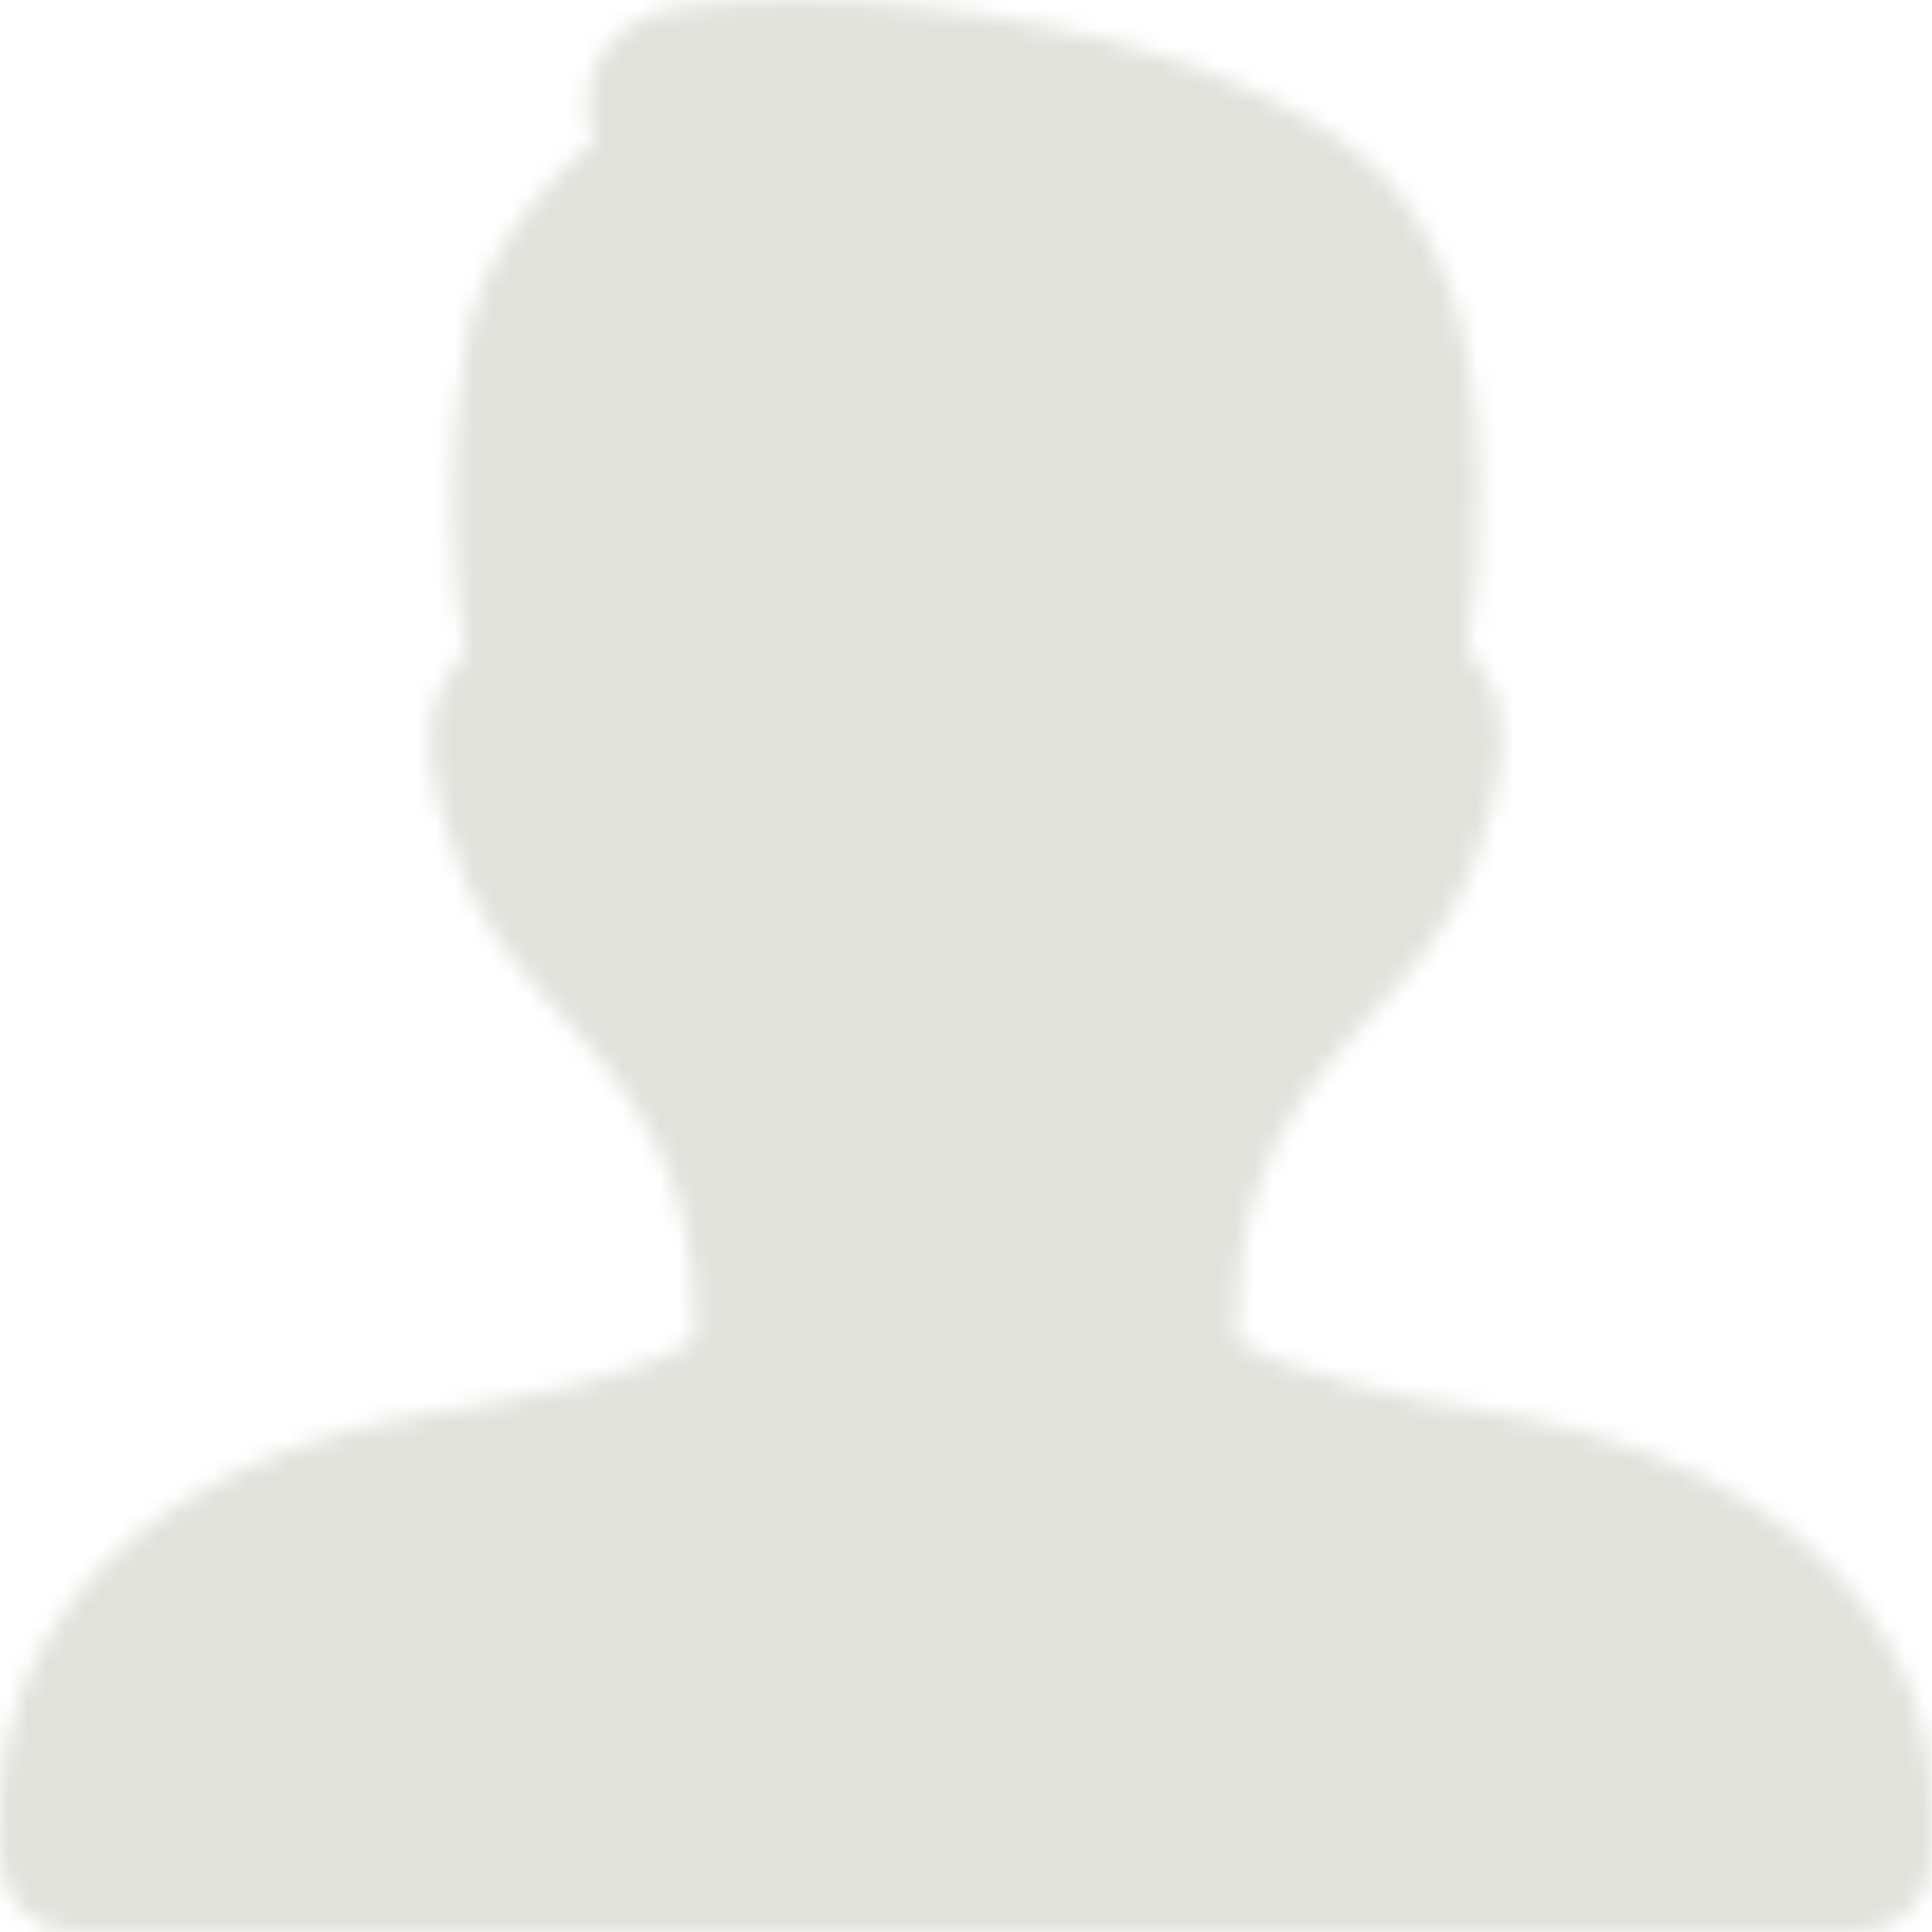 <svg width="104" height="104" viewBox="0 0 104 104" fill="none" xmlns="http://www.w3.org/2000/svg">
<mask id="mask0_50_465" style="mask-type:alpha" maskUnits="userSpaceOnUse" x="0" y="0" width="104" height="104">
<path d="M2.012 99.976C2.016 100.246 2.073 100.512 2.179 100.759C2.286 101.007 2.44 101.231 2.634 101.419C2.827 101.607 3.055 101.755 3.306 101.855C3.556 101.954 3.824 102.004 4.094 102H99.9C100.169 102.004 100.437 101.955 100.688 101.855C100.939 101.756 101.168 101.608 101.361 101.42C101.555 101.232 101.709 101.008 101.816 100.76C101.923 100.512 101.98 100.246 101.984 99.976V97.56C102.031 96.831 102.129 93.2 99.734 89.181C98.223 86.647 96.031 84.46 93.218 82.676C89.816 80.518 85.487 78.958 80.25 78.018C77.592 77.644 74.955 77.131 72.35 76.481C65.424 74.713 64.819 73.147 64.814 73.131C64.773 72.977 64.715 72.827 64.64 72.687C64.582 72.397 64.442 71.297 64.711 68.352C65.39 60.871 69.403 56.45 72.626 52.897C73.642 51.779 74.603 50.718 75.342 49.681C78.534 45.208 78.829 40.115 78.842 39.8C78.854 39.24 78.777 38.682 78.613 38.147C78.297 37.173 77.711 36.568 77.279 36.121C77.177 36.018 77.078 35.913 76.982 35.805C76.95 35.768 76.866 35.668 76.942 35.166C77.2 33.546 77.379 31.915 77.476 30.279C77.624 27.642 77.737 23.7 77.055 19.86C76.955 19.127 76.804 18.401 76.603 17.689C75.884 15.047 74.732 12.789 73.129 10.926C72.853 10.623 66.148 3.558 46.682 2.11C43.99 1.91 41.33 2.018 38.709 2.152C37.934 2.17 37.162 2.265 36.406 2.437C34.396 2.955 33.859 4.229 33.719 4.942C33.485 6.126 33.896 7.042 34.167 7.652C34.206 7.739 34.256 7.847 34.169 8.131C33.719 8.831 33.006 9.463 32.282 10.06C32.072 10.237 27.193 14.447 26.925 19.945C26.201 24.126 26.254 30.639 27.109 35.142C27.162 35.392 27.233 35.76 27.114 36.01C26.193 36.834 25.151 37.768 25.154 39.9C25.164 40.115 25.462 45.205 28.654 49.681C29.39 50.718 30.351 51.776 31.364 52.895L31.369 52.897C34.593 56.45 38.606 60.871 39.285 68.35C39.551 71.297 39.411 72.394 39.356 72.687C39.28 72.827 39.22 72.977 39.18 73.131C39.177 73.147 38.575 74.708 31.68 76.473C27.701 77.492 23.785 78.013 23.667 78.026C18.578 78.887 14.275 80.41 10.878 82.555C8.075 84.326 5.878 86.521 4.351 89.073C1.909 93.152 1.975 96.868 2.009 97.547V99.976H2.012Z" fill="white" stroke="white" stroke-width="4" stroke-linejoin="round"/>
</mask>
<g mask="url(#mask0_50_465)">
<path d="M-11.156 -11.158H115.157V115.158H-11.156V-11.158Z" fill="#E0E2DB"/>
</g>
</svg>
